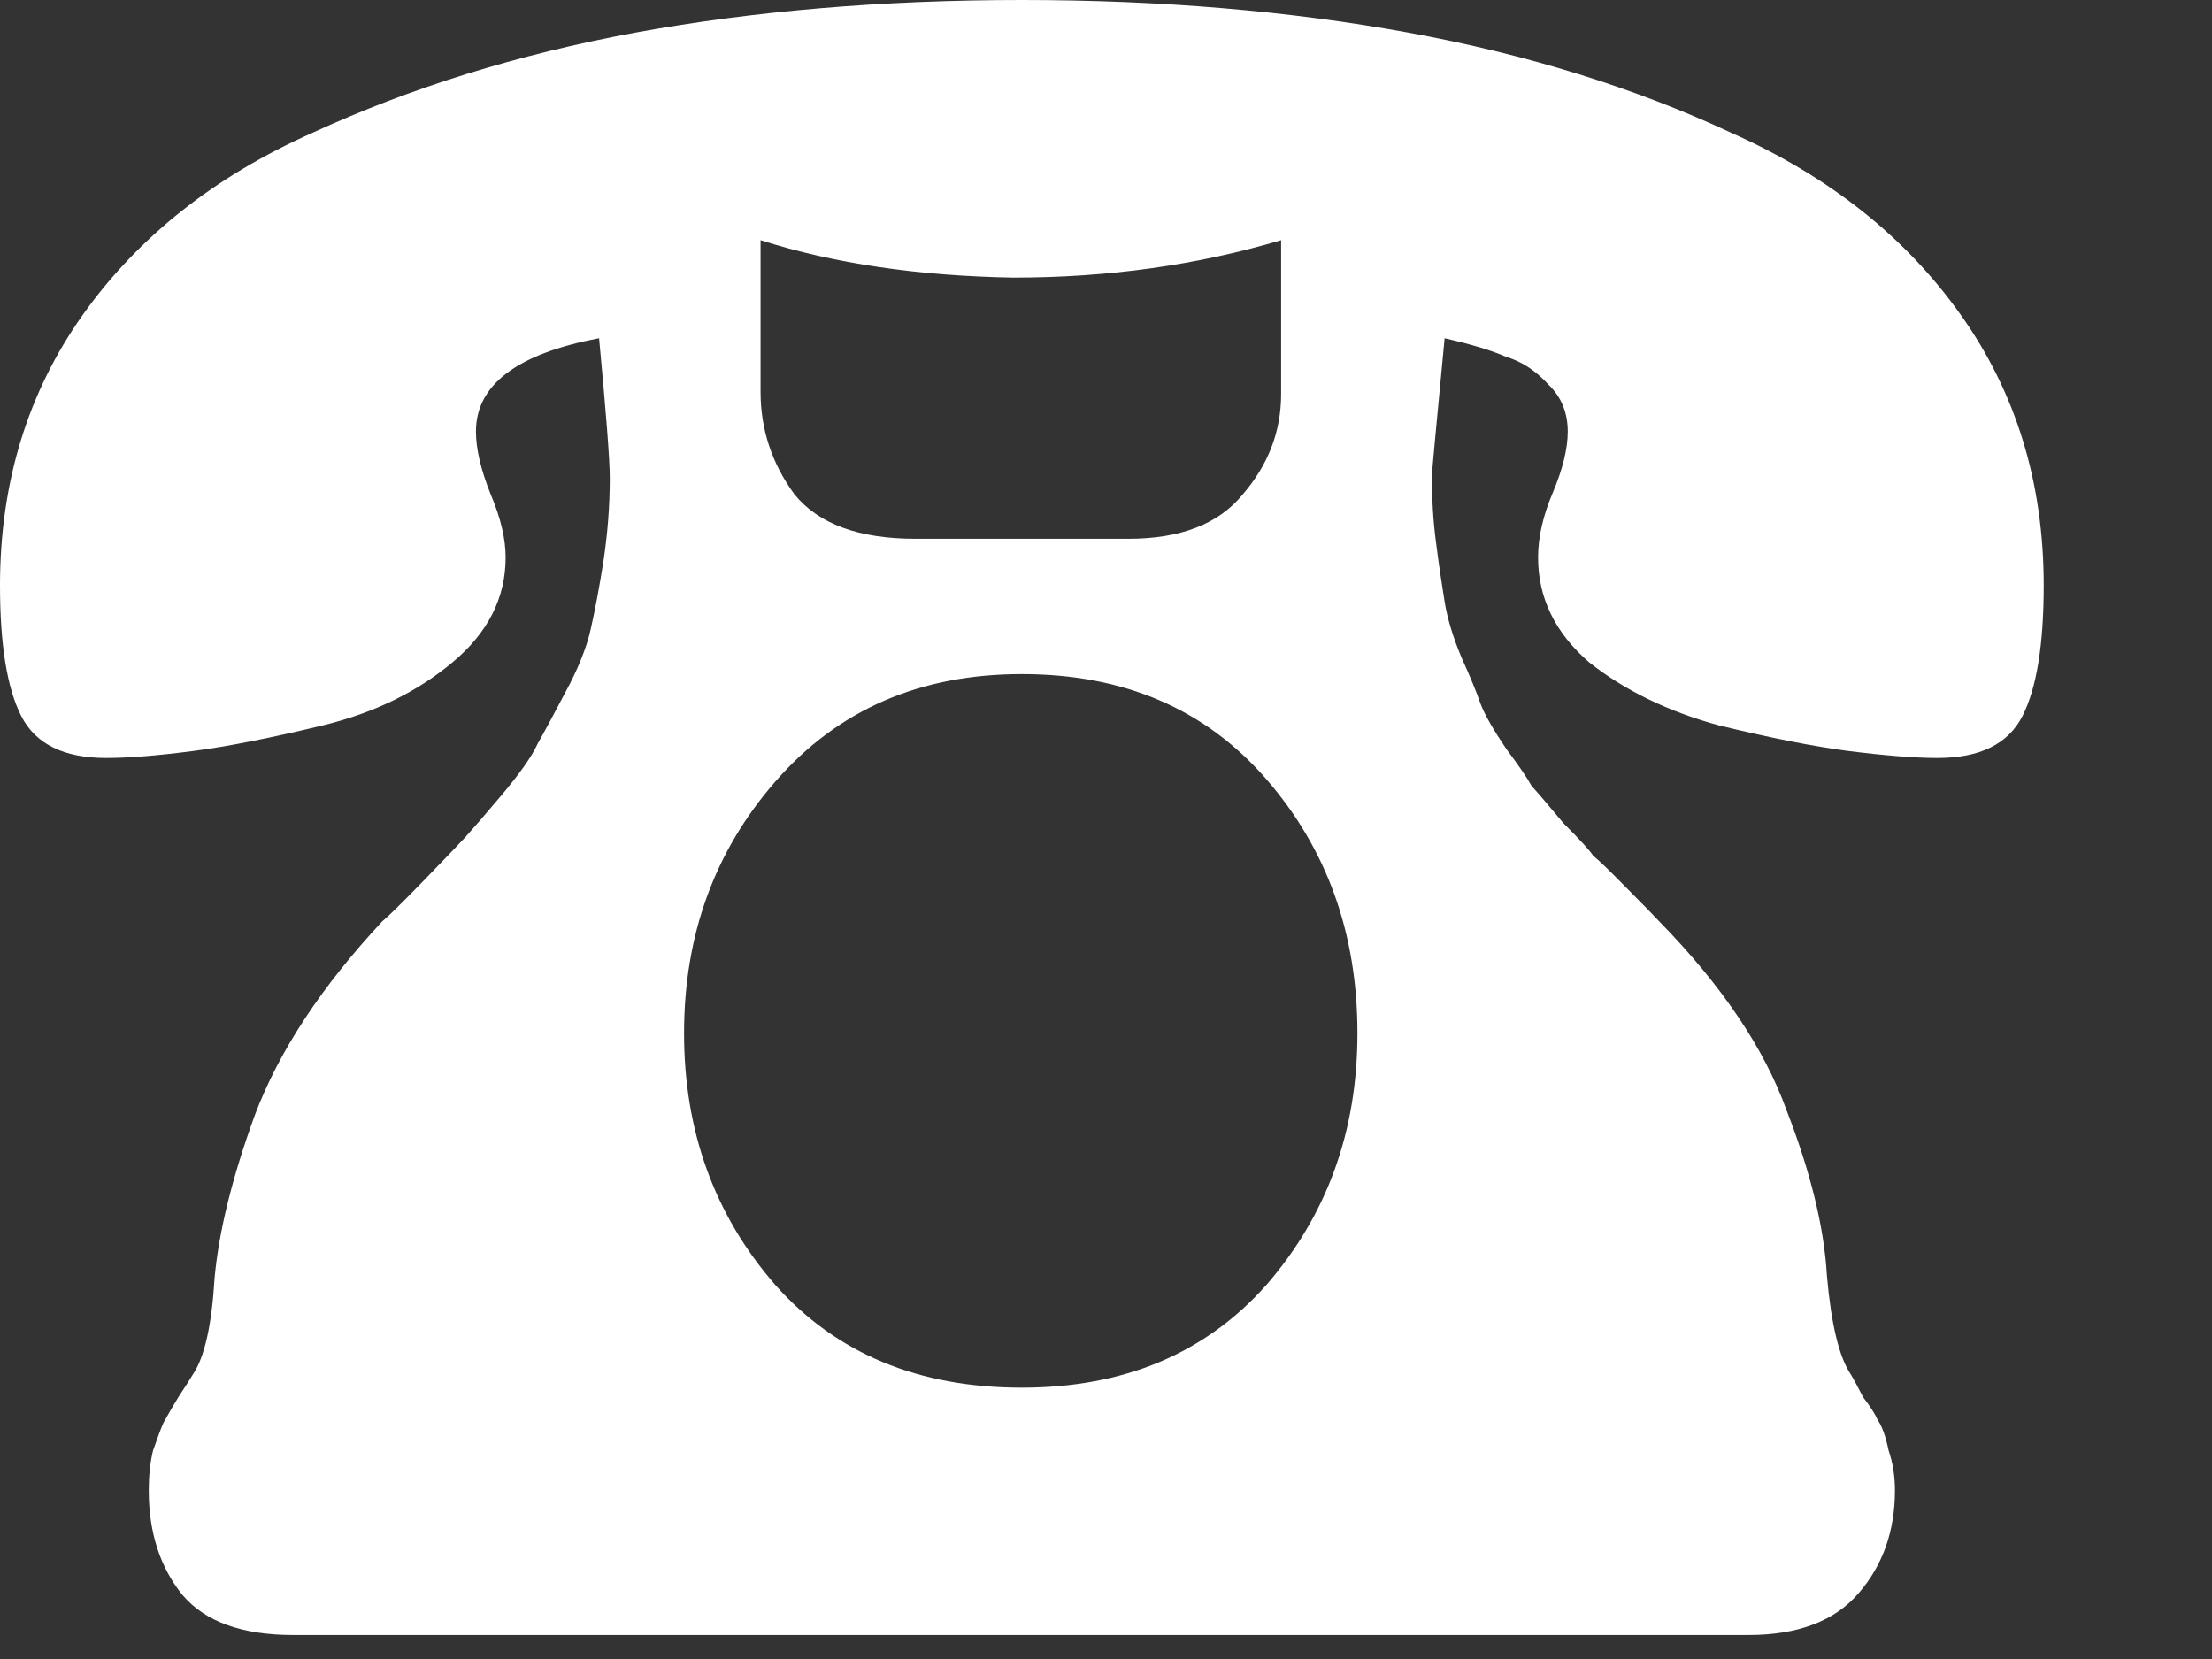 <svg width="100%" height="100%" overflow="visible" style="display: block;" viewBox="0 0 12 9" fill="none" xmlns="http://www.w3.org/2000/svg">
<rect x="0" y="0" width="12" height="9" fill="#333333" stroke="none"/>
<path id="&#226;&#152;&#142;&#239;&#184;&#142;" d="M0 3.176C0 2.619 0.15 2.13 0.449 1.708C0.749 1.286 1.164 0.957 1.694 0.721C2.224 0.477 2.808 0.295 3.446 0.177C4.091 0.059 4.791 0 5.543 0C6.296 0 6.996 0.059 7.641 0.177C8.286 0.295 8.87 0.477 9.393 0.721C9.923 0.957 10.338 1.286 10.637 1.708C10.937 2.13 11.087 2.619 11.087 3.176C11.087 3.496 11.049 3.733 10.972 3.884C10.895 4.036 10.741 4.112 10.511 4.112C10.388 4.112 10.226 4.099 10.027 4.074C9.835 4.049 9.6 4.002 9.324 3.935C9.047 3.859 8.813 3.745 8.621 3.593C8.436 3.433 8.344 3.243 8.344 3.024C8.344 2.914 8.371 2.796 8.425 2.67C8.478 2.543 8.505 2.434 8.505 2.341C8.505 2.24 8.471 2.155 8.402 2.088C8.333 2.012 8.256 1.961 8.171 1.936C8.094 1.902 7.983 1.868 7.837 1.835C7.791 2.315 7.768 2.564 7.768 2.581C7.768 2.708 7.775 2.83 7.791 2.948C7.806 3.066 7.822 3.172 7.837 3.264C7.852 3.357 7.883 3.458 7.929 3.568C7.975 3.669 8.01 3.754 8.033 3.821C8.056 3.88 8.102 3.96 8.171 4.062C8.24 4.154 8.286 4.222 8.309 4.264C8.34 4.298 8.398 4.365 8.482 4.466C8.575 4.559 8.628 4.618 8.644 4.644C8.667 4.66 8.728 4.719 8.828 4.821C8.928 4.922 8.986 4.981 9.001 4.998C9.339 5.344 9.57 5.685 9.692 6.023C9.823 6.36 9.896 6.66 9.911 6.921C9.934 7.183 9.977 7.36 10.038 7.452C10.054 7.478 10.077 7.52 10.107 7.579C10.146 7.63 10.173 7.672 10.188 7.706C10.211 7.739 10.23 7.794 10.246 7.87C10.269 7.937 10.28 8.009 10.28 8.085C10.28 8.304 10.215 8.49 10.084 8.642C9.954 8.794 9.754 8.87 9.485 8.87H1.59C1.314 8.87 1.114 8.798 0.991 8.654C0.868 8.503 0.807 8.313 0.807 8.085C0.807 8.009 0.814 7.937 0.83 7.87C0.853 7.803 0.872 7.752 0.887 7.718C0.91 7.676 0.937 7.63 0.968 7.579C1.007 7.52 1.033 7.478 1.049 7.452C1.11 7.36 1.149 7.187 1.164 6.934C1.187 6.681 1.26 6.385 1.383 6.048C1.514 5.702 1.744 5.352 2.074 4.998C2.105 4.973 2.178 4.901 2.293 4.783C2.416 4.656 2.493 4.576 2.524 4.542C2.562 4.5 2.628 4.424 2.72 4.315C2.82 4.196 2.885 4.104 2.916 4.036C2.954 3.969 3.004 3.876 3.066 3.758C3.135 3.631 3.181 3.517 3.204 3.416C3.227 3.315 3.25 3.193 3.273 3.049C3.296 2.897 3.308 2.746 3.308 2.594C3.308 2.493 3.288 2.24 3.25 1.835C2.804 1.919 2.582 2.088 2.582 2.341C2.582 2.434 2.608 2.547 2.662 2.682C2.716 2.809 2.743 2.923 2.743 3.024C2.743 3.243 2.647 3.433 2.455 3.593C2.263 3.754 2.028 3.868 1.752 3.935C1.475 4.002 1.241 4.049 1.049 4.074C0.857 4.099 0.699 4.112 0.576 4.112C0.346 4.112 0.192 4.036 0.115 3.884C0.038 3.733 0 3.496 0 3.176ZM4.126 2.126C4.126 2.328 4.187 2.514 4.31 2.682C4.441 2.843 4.66 2.923 4.967 2.923H6.12C6.404 2.923 6.611 2.843 6.742 2.682C6.88 2.522 6.95 2.341 6.95 2.138V1.303C6.496 1.438 6.012 1.506 5.497 1.506C4.983 1.497 4.525 1.43 4.126 1.303V2.126ZM3.711 5.605C3.711 6.137 3.876 6.592 4.207 6.972C4.537 7.343 4.983 7.528 5.543 7.528C6.097 7.528 6.538 7.343 6.869 6.972C7.199 6.592 7.364 6.137 7.364 5.605C7.364 5.065 7.199 4.606 6.869 4.226C6.538 3.846 6.097 3.657 5.543 3.657C4.99 3.657 4.545 3.851 4.207 4.239C3.876 4.618 3.711 5.074 3.711 5.605Z" fill="white"/>
</svg>
